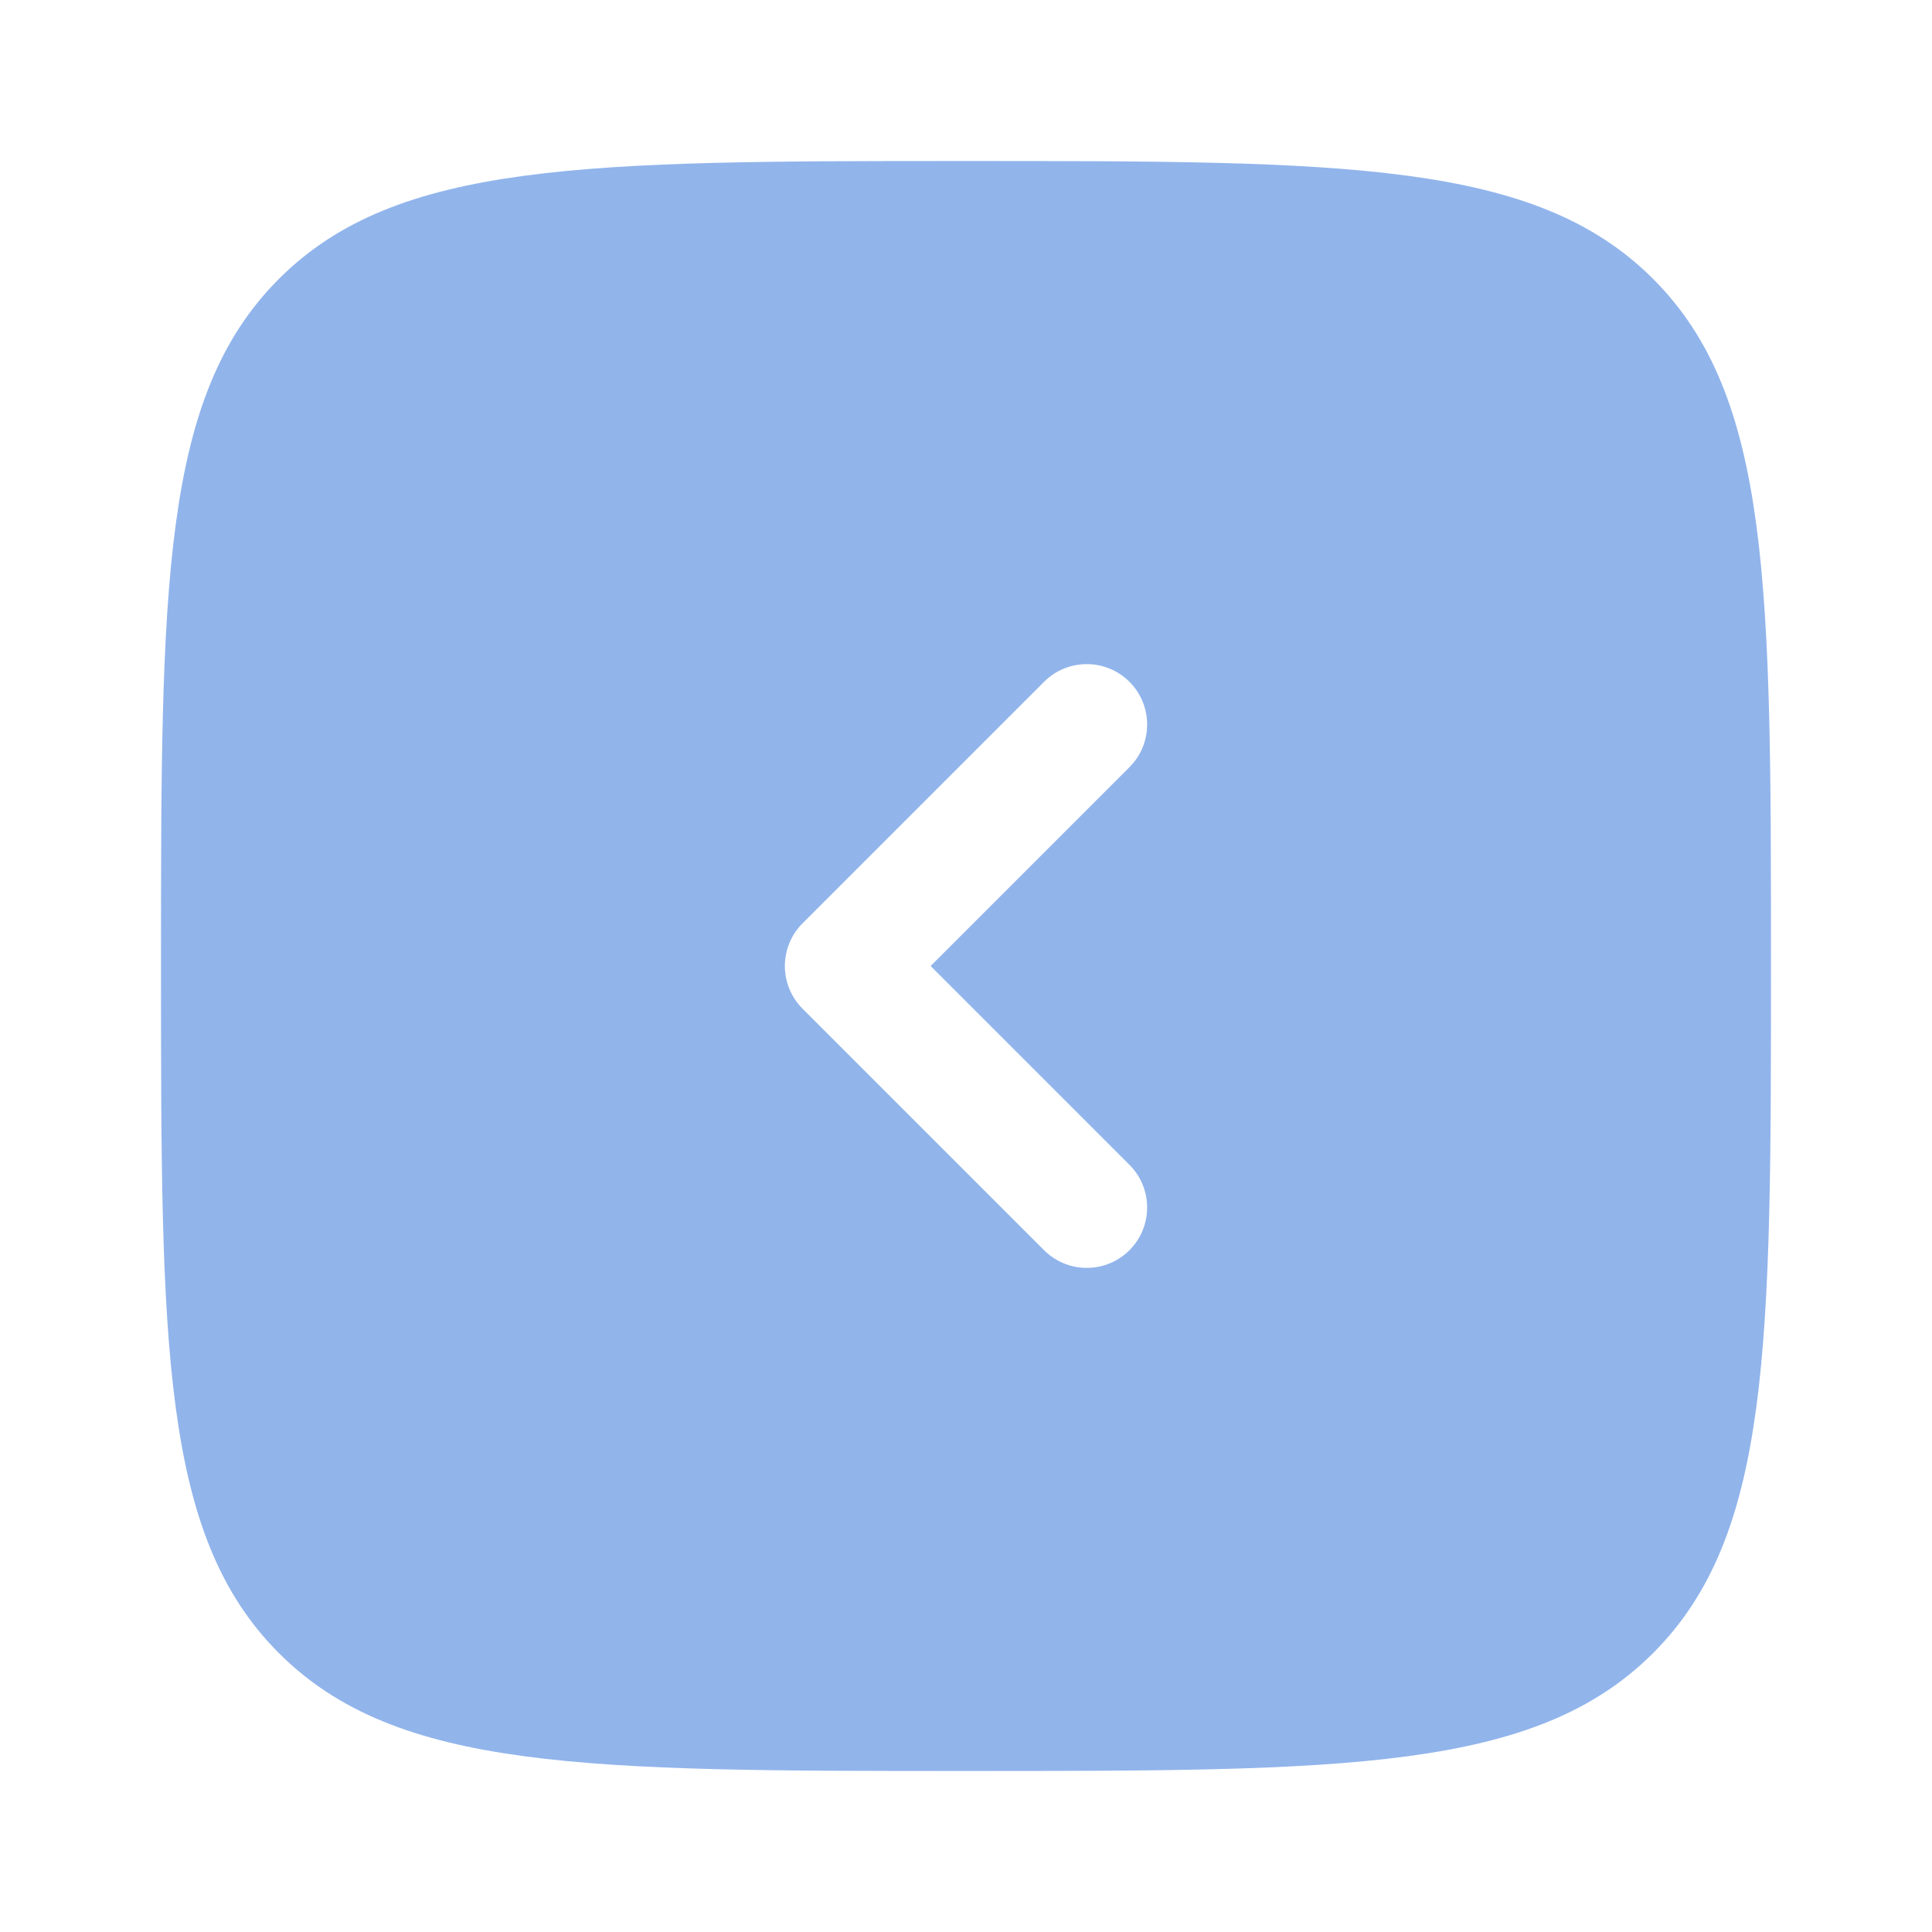 <svg width="50" height="50" viewBox="0 0 50 50" fill="none" xmlns="http://www.w3.org/2000/svg">
<g opacity="0.5">
<path fill-rule="evenodd" clip-rule="evenodd" d="M42.782 42.782C39.731 45.833 34.821 45.833 25 45.833C15.179 45.833 10.268 45.833 7.218 42.782C4.167 39.731 4.167 34.821 4.167 25C4.167 15.179 4.167 10.269 7.218 7.218C10.268 4.167 15.179 4.167 25 4.167C34.821 4.167 39.731 4.167 42.782 7.218C45.833 10.269 45.833 15.179 45.833 25C45.833 34.821 45.833 39.731 42.782 42.782ZM29.23 32.355C29.84 31.745 29.84 30.755 29.23 30.145L24.085 25L29.23 19.855C29.84 19.245 29.84 18.255 29.23 17.645C28.62 17.035 27.63 17.035 27.02 17.645L20.77 23.895C20.477 24.188 20.312 24.586 20.312 25C20.312 25.415 20.477 25.812 20.77 26.105L27.02 32.355C27.63 32.965 28.62 32.965 29.23 32.355Z" fill="#236AD7"/>
</g>
</svg>
